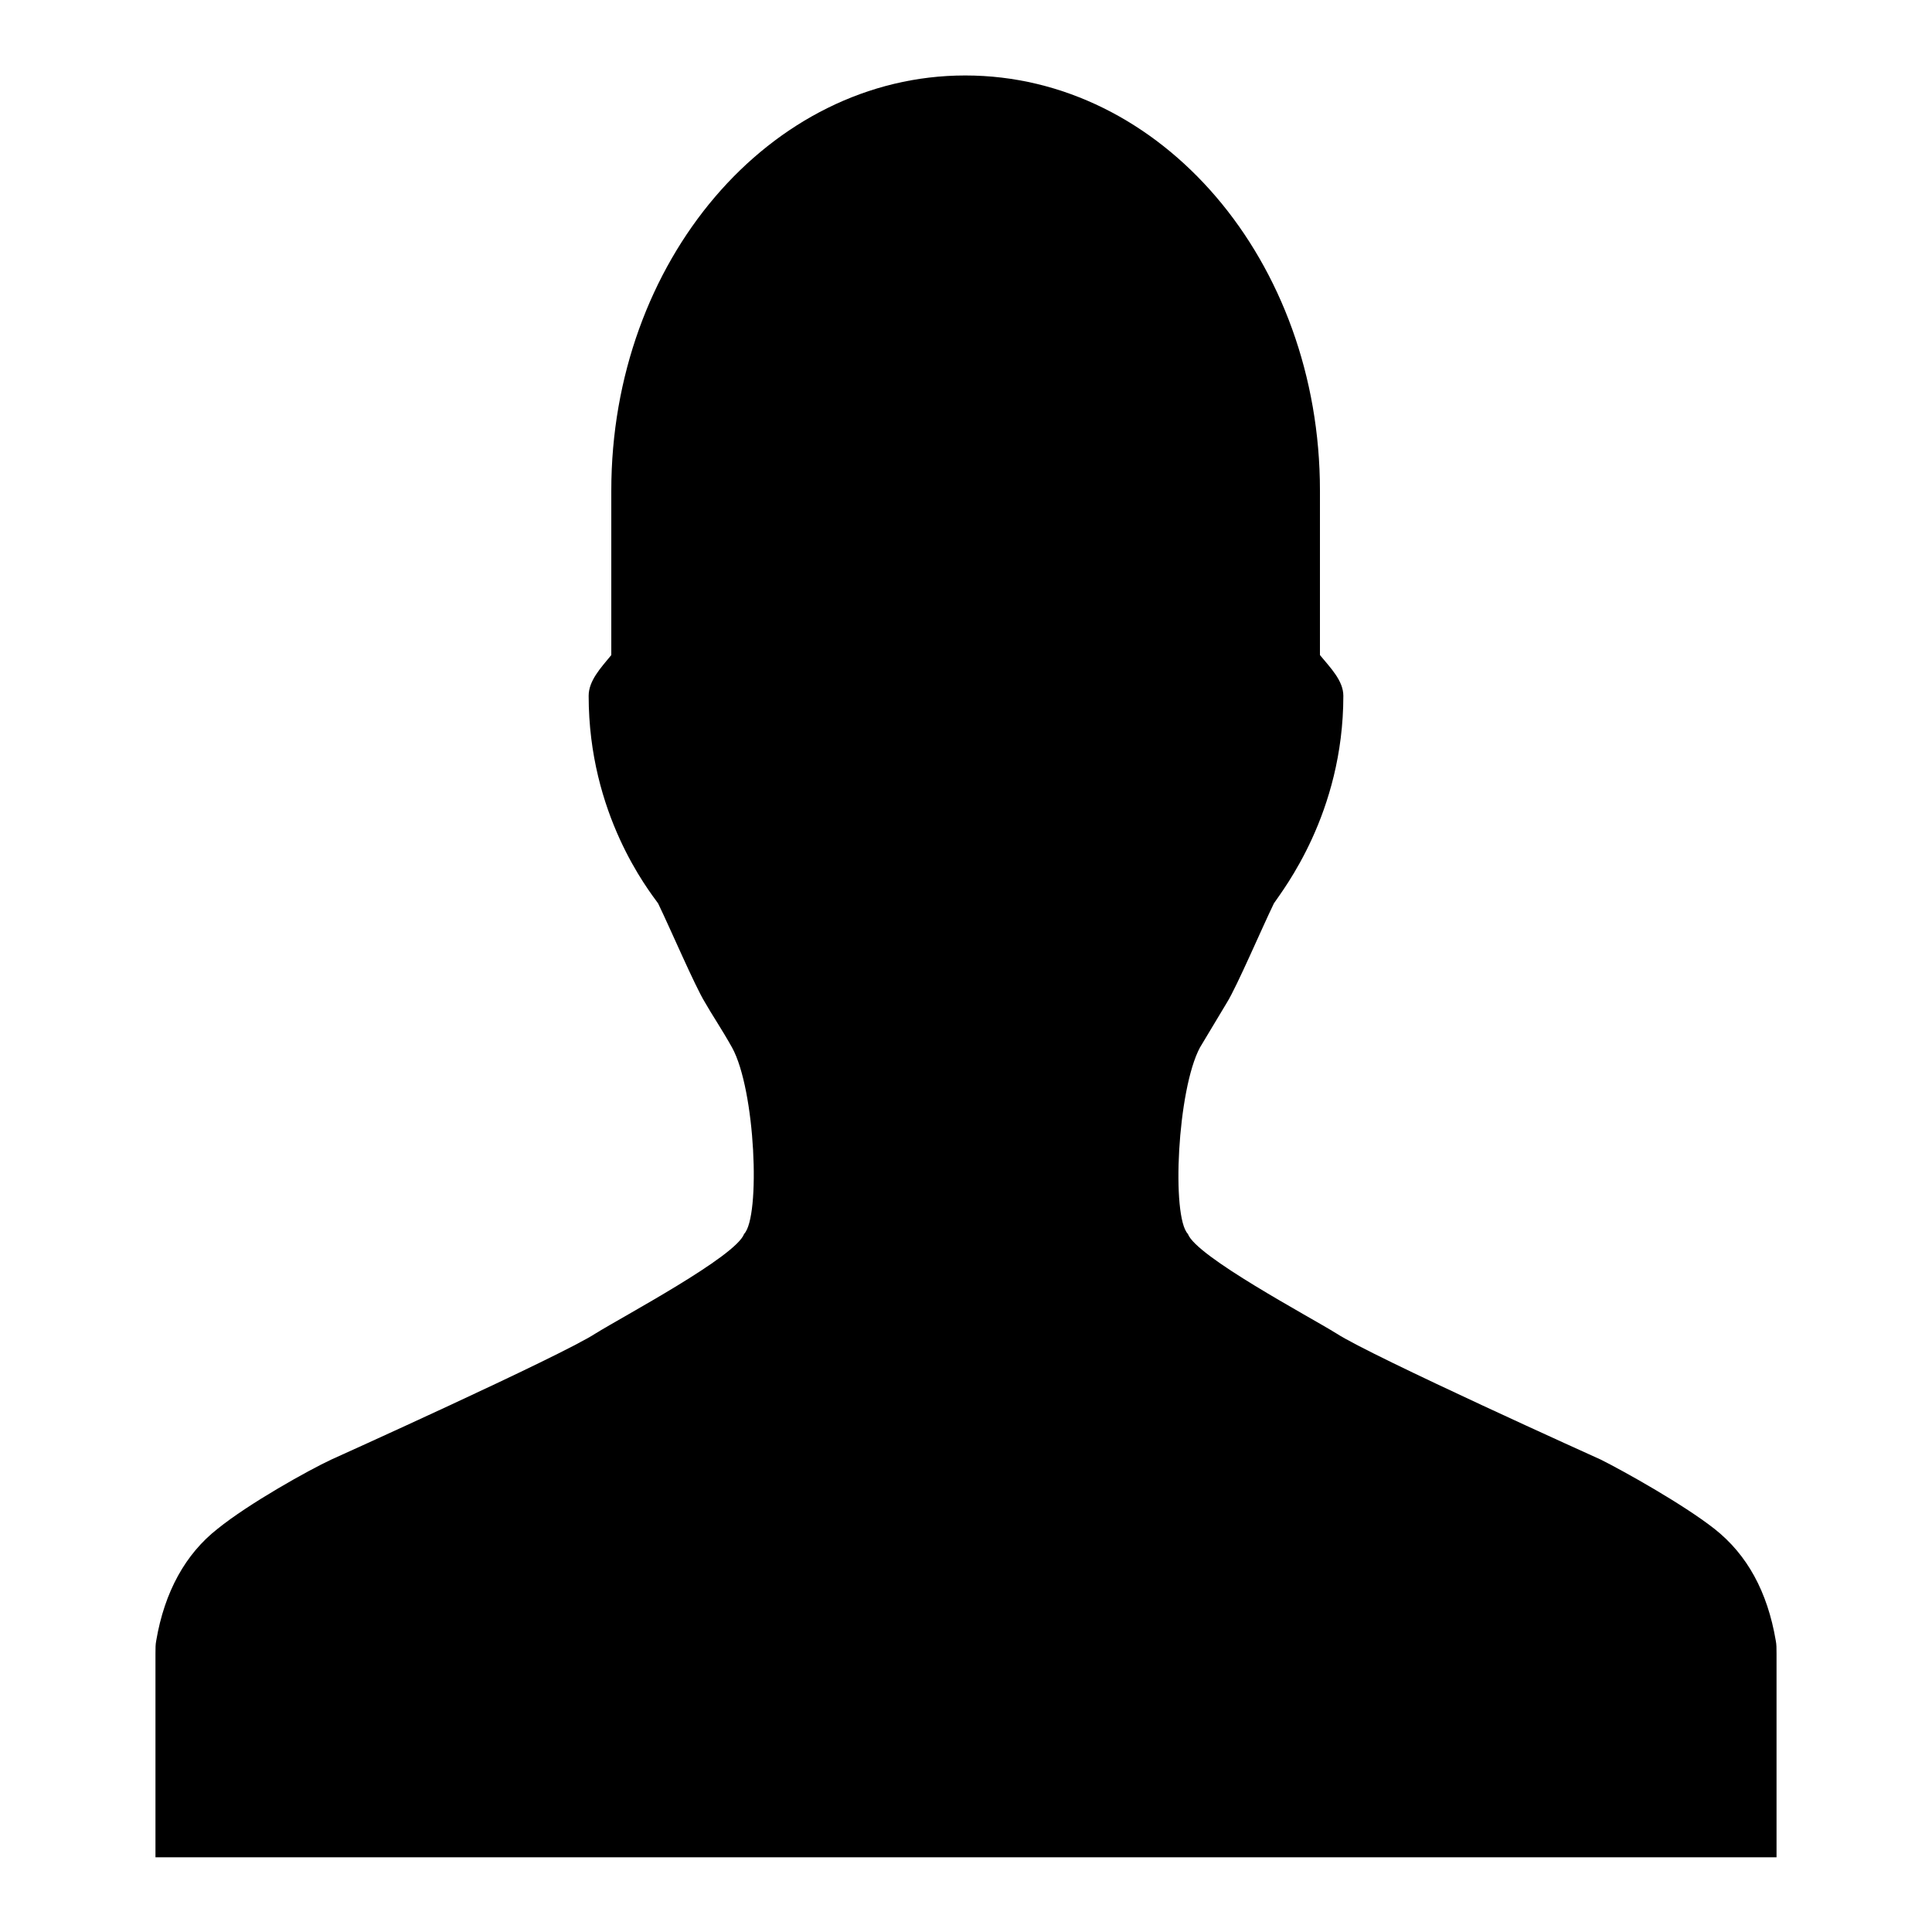 <?xml version="1.0" encoding="utf-8"?>
<!-- Svg Vector Icons : http://www.onlinewebfonts.com/icon -->
<!DOCTYPE svg PUBLIC "-//W3C//DTD SVG 1.1//EN" "http://www.w3.org/Graphics/SVG/1.1/DTD/svg11.dtd">
<svg version="1.1" xmlns="http://www.w3.org/2000/svg" xmlns:xlink="http://www.w3.org/1999/xlink" x="0px" y="0px" viewBox="0 0 256 256" enable-background="new 0 0 256 256" xml:space="preserve">
<g><g><path fill="#000000" d="M235.3,217.4c-1.1-6.5-3.8-11.4-8.1-14.8c-4.2-3.3-12.1-7.7-15.1-9.2c0,0-30.4-13.7-35-16.7c-3.7-2.3-18.6-10.2-19.7-13.2c-2.2-2.3-1.4-19.1,1.6-24.7c1.5-2.5,2.7-4.5,3.6-6c1.3-2.1,4.6-9.8,6.2-13.1c1.2-1.8,9.2-11.9,9.2-27.5c0-2-1.7-3.7-3.1-5.4V65c0-30.4-21-55-47-55C102,10,81,34.6,81,65v21.8c-1.4,1.7-3,3.4-3,5.4c0,15.7,7.9,25.7,9.2,27.5c1.6,3.3,4.9,11,6.2,13.1c0.9,1.6,2.2,3.5,3.6,6c3.1,5.6,3.8,22.4,1.6,24.7c-1.1,3-16,10.9-19.7,13.2c-4.6,3-35,16.7-35,16.7c-3,1.4-10.9,5.8-15.1,9.2c-4.2,3.3-7,8.3-8.1,14.8c-0.1,0.5-0.1,1-0.1,1.7v27h99.2h5.5h5.4h6.7h98v-27C235.4,218.4,235.4,217.9,235.3,217.4z"/></g></g>
</svg>